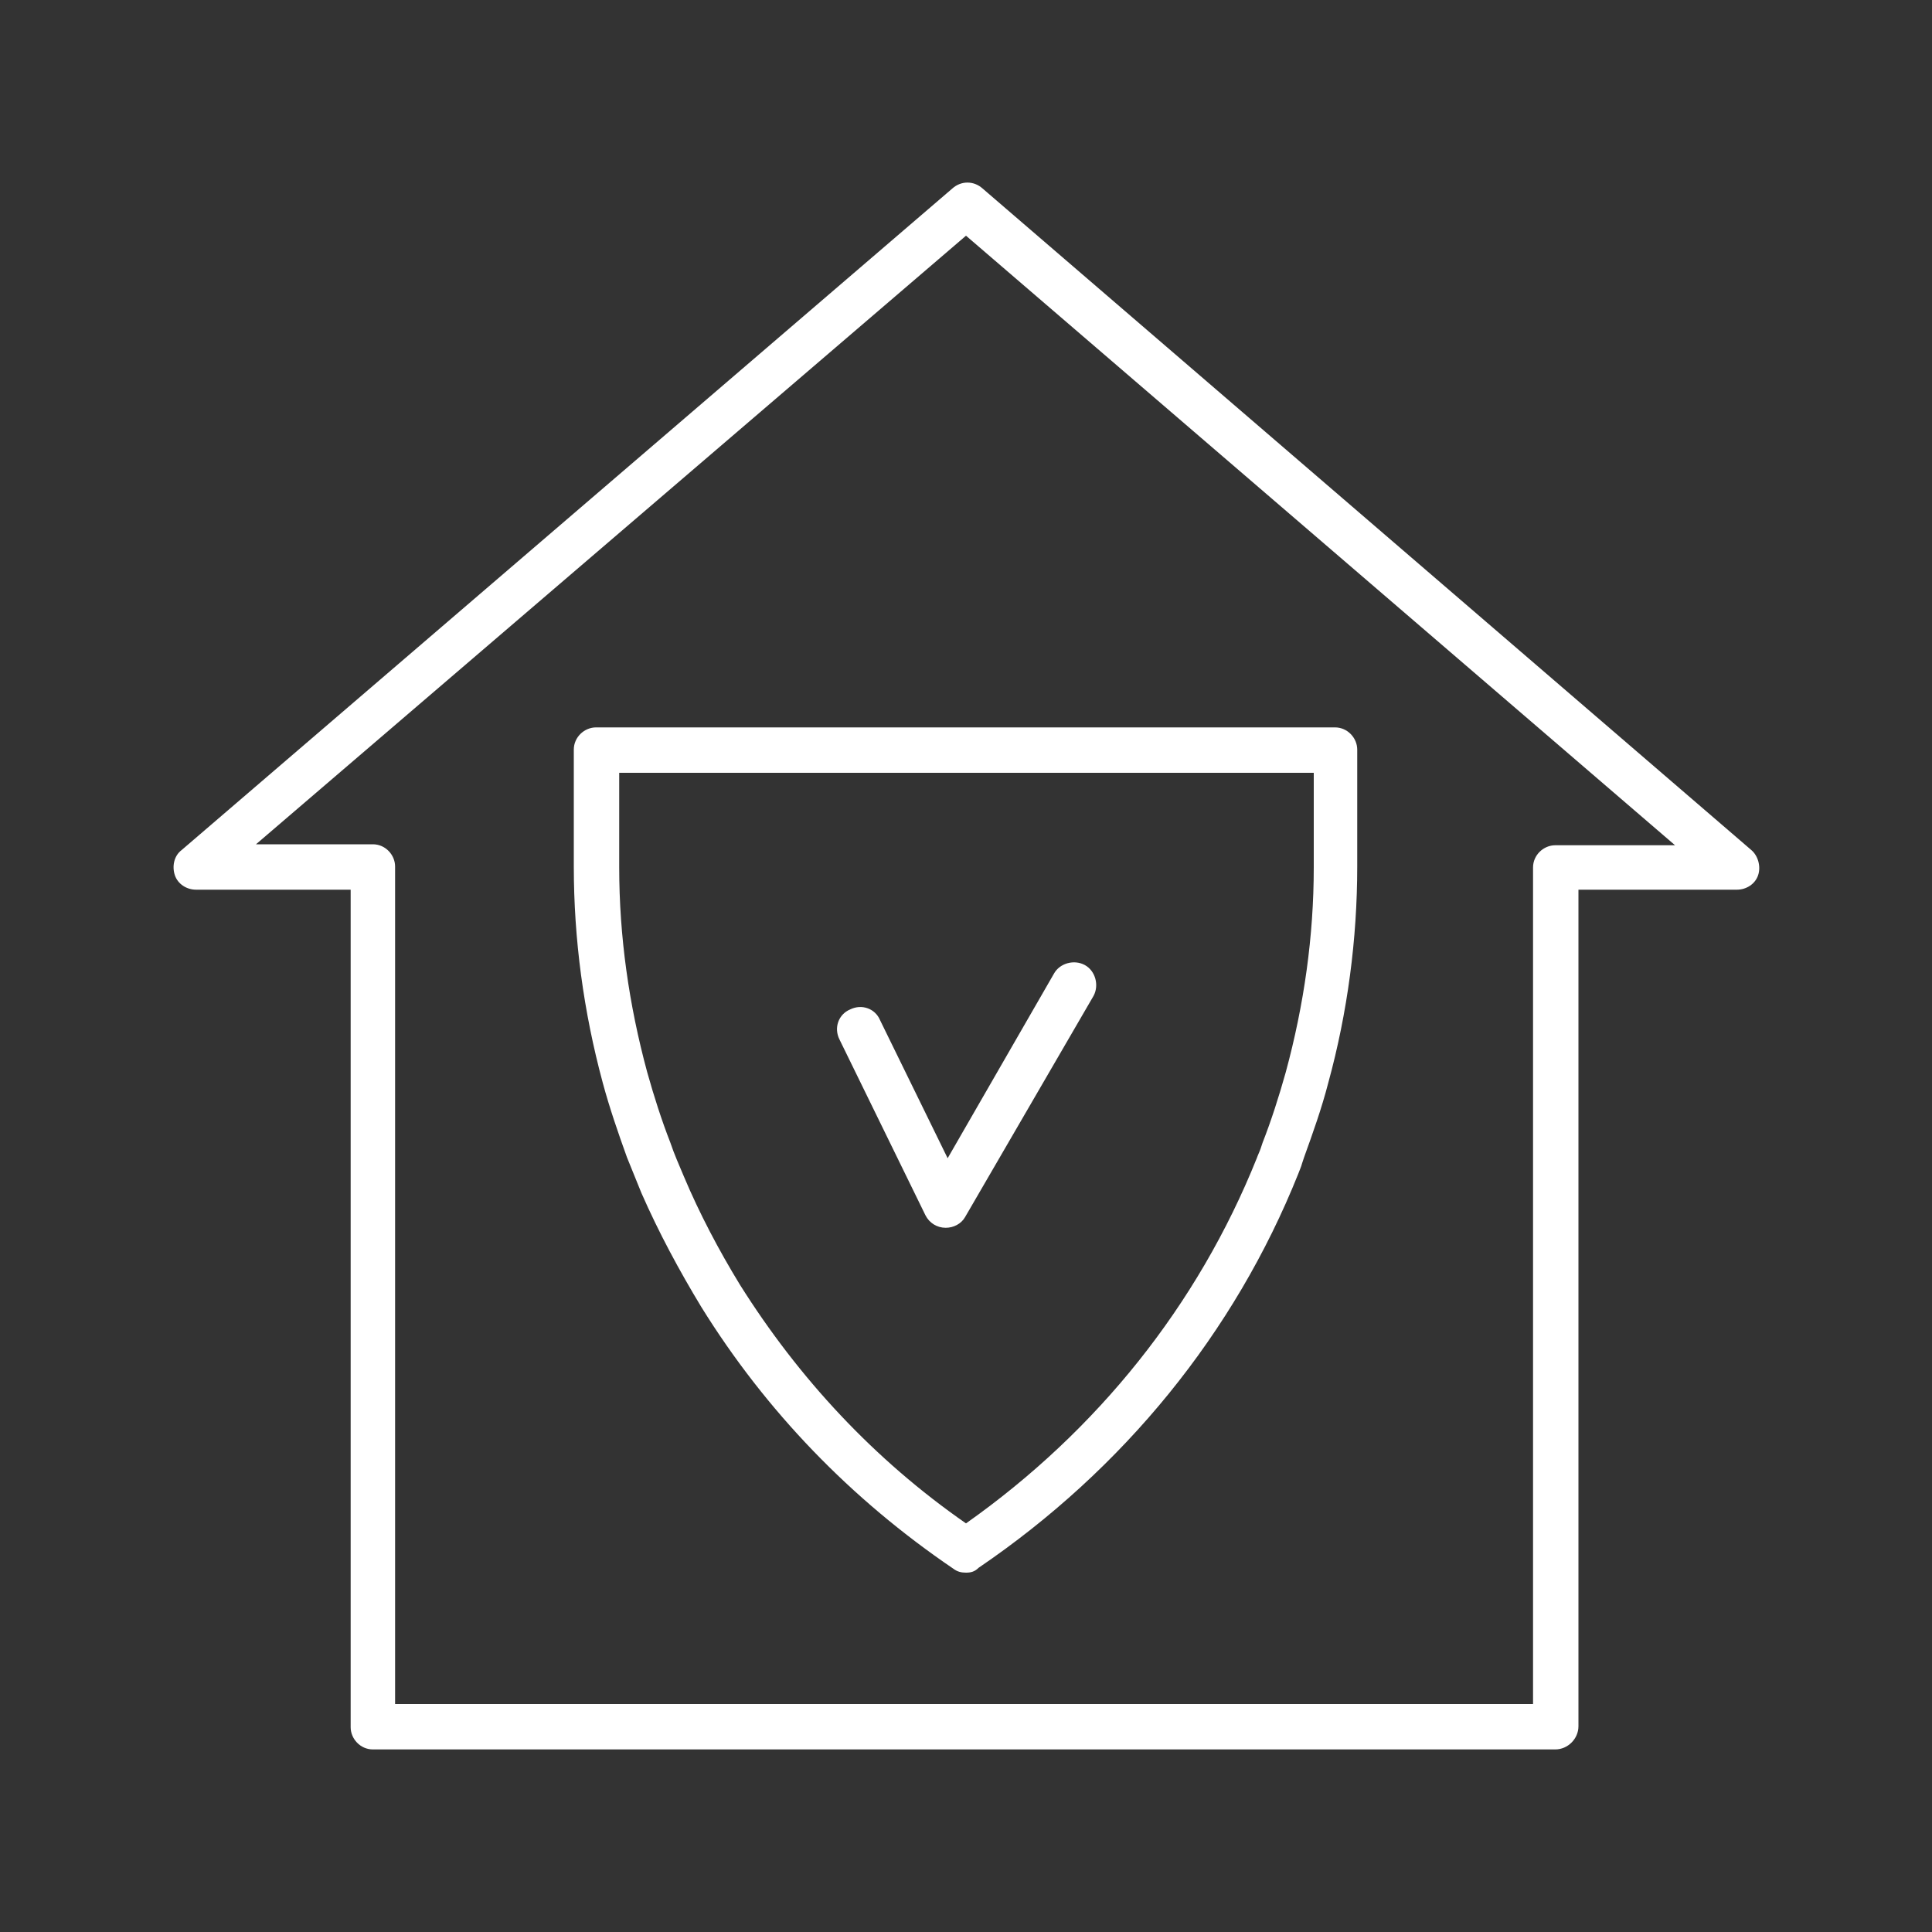 <?xml version="1.0" encoding="utf-8"?>
<!-- Generator: Adobe Illustrator 28.0.0, SVG Export Plug-In . SVG Version: 6.00 Build 0)  -->
<svg version="1.1" id="Capa_1" xmlns="http://www.w3.org/2000/svg" xmlns:xlink="http://www.w3.org/1999/xlink" x="0px" y="0px"
	 viewBox="0 0 200 200" style="enable-background:new 0 0 200 200;" xml:space="preserve">
<rect x="0" y="0" width="200" height="200" fill="#333333" stroke="none"/>
<style type="text/css">
	.st0{fill:#FFFFFF;}
</style>
<g>
	<g>
		<g>
			<path class="st0" d="M97.9,127.1C97.8,127.1,97.8,127.1,97.9,127.1c-0.9,0-1.7-0.5-2.1-1.3l-8.9-18.2c-0.6-1.2-0.1-2.6,1.1-3.1
				c1.2-0.6,2.6-0.1,3.1,1.1l7,14.3l11-19.1c0.6-1.1,2.1-1.5,3.2-0.9c1.1,0.6,1.5,2.1,0.9,3.2L99.9,126
				C99.5,126.7,98.7,127.1,97.9,127.1z"/>
		</g>
	</g>
	<g>
		<g>
			<path class="st0" d="M100,162.8c-0.5,0-0.9-0.1-1.3-0.4c-10.6-7.2-19.4-16.3-26.1-27.1c-2.3-3.8-4.4-7.7-6.2-11.8
				c-0.5-1.2-1-2.5-1.5-3.7c-0.9-2.5-1.8-5.1-2.5-7.7c-2-7.4-3-14.9-3-22.4V77.6c0-1.3,1.1-2.3,2.3-2.3h76.5c1.3,0,2.3,1.1,2.3,2.3
				v12.1c0,7.5-1,15.1-3,22.4c-0.7,2.7-1.6,5.2-2.5,7.7l-0.2,0.6c-0.1,0.4-0.3,0.8-0.4,1.1c-6.6,16.5-18.1,30.6-33.1,40.8
				C100.9,162.7,100.5,162.8,100,162.8z M64.1,80v9.8c0,7.1,1,14.2,2.9,21.2c0.7,2.5,1.5,5,2.4,7.3c0.4,1.2,0.9,2.3,1.4,3.5
				c1.6,3.8,3.6,7.6,5.8,11.2c6.1,9.7,13.9,18.1,23.4,24.7c13.6-9.6,24-22.6,30.1-37.8c0.1-0.3,0.3-0.7,0.4-1l0.2-0.6
				c0.9-2.3,1.7-4.8,2.4-7.3c1.9-7,2.9-14.1,2.9-21.2V80H64.1z"/>
		</g>
	</g>
	<g>
		<g>
			<path class="st0" d="M161,181.1H38.6c-1.3,0-2.3-1.1-2.3-2.3V92.1h-16c-1,0-1.9-0.6-2.2-1.5c-0.3-0.9-0.1-2,0.7-2.6l79.8-68.5
				c0.9-0.8,2.2-0.8,3.1,0L181.3,88c0.7,0.6,1,1.7,0.7,2.6c-0.3,0.9-1.2,1.5-2.2,1.5h-16.4v86.6C163.4,180,162.3,181.1,161,181.1z
				 M40.9,176.4h117.8V89.8c0-1.3,1.1-2.3,2.3-2.3h12.4L100,24.4L26.5,87.4h12.1c1.3,0,2.3,1.1,2.3,2.3V176.4z"/>
		</g>
	</g>
</g>
</svg>
